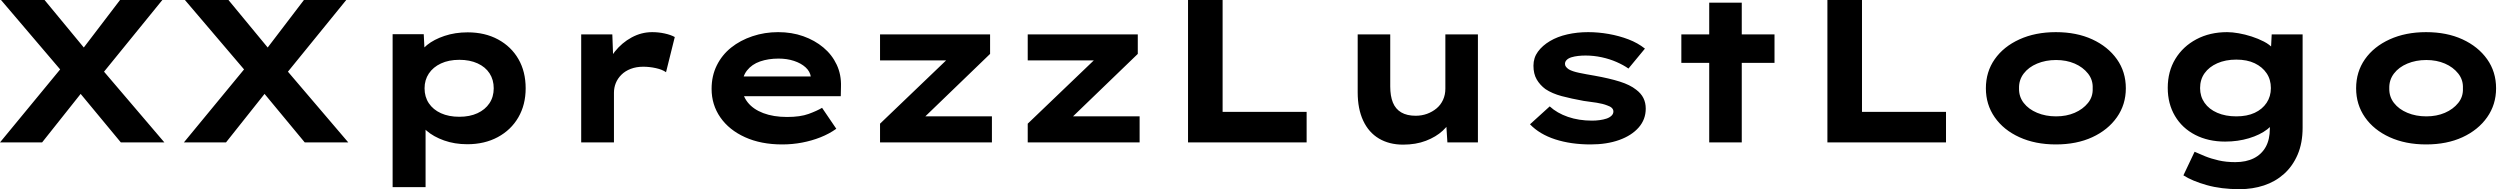 <svg baseProfile="full" height="28" version="1.1" viewBox="0 0 370 28" width="370" xmlns="http://www.w3.org/2000/svg" xmlns:ev="http://www.w3.org/2001/xml-events" xmlns:xlink="http://www.w3.org/1999/xlink"><defs /><g><path d="M19.329 21.075 11.471 11.591 1.596 0.0H8.039L15.626 9.183L25.772 21.075ZM1.445 21.075 10.899 9.604 14.903 11.983 7.677 21.075ZM16.288 11.29 12.344 9.002 19.209 0.0H25.471Z M46.546 21.075 38.688 11.591 28.813 0.0H35.256L42.843 9.183L52.989 21.075ZM28.662 21.075 38.116 9.604 42.12 11.983 34.895 21.075ZM43.505 11.29 39.561 9.002 46.426 0.0H52.688Z M59.553 27.699V5.058H64.159L64.34 8.671L63.437 8.4Q63.647 7.467 64.656 6.654Q65.665 5.841 67.23 5.314Q68.796 4.787 70.662 4.787Q73.222 4.787 75.163 5.841Q77.105 6.895 78.174 8.746Q79.243 10.598 79.243 13.067Q79.243 15.505 78.159 17.372Q77.075 19.239 75.118 20.292Q73.161 21.346 70.602 21.346Q68.735 21.346 67.17 20.789Q65.604 20.232 64.581 19.344Q63.557 18.456 63.316 17.553L64.43 17.131V27.699ZM69.428 17.282Q70.963 17.282 72.108 16.755Q73.252 16.228 73.884 15.28Q74.516 14.331 74.516 13.067Q74.516 11.802 73.899 10.854Q73.282 9.905 72.123 9.378Q70.963 8.852 69.428 8.852Q67.862 8.852 66.703 9.394Q65.544 9.935 64.912 10.884Q64.28 11.832 64.28 13.067Q64.28 14.331 64.912 15.28Q65.544 16.228 66.703 16.755Q67.862 17.282 69.428 17.282Z M87.462 21.075V5.088H92.069L92.28 10.869L90.895 10.598Q91.376 8.972 92.43 7.647Q93.484 6.323 94.929 5.54Q96.374 4.757 97.97 4.757Q98.903 4.757 99.806 4.953Q100.71 5.148 101.312 5.48L100.017 10.688Q99.475 10.297 98.527 10.086Q97.578 9.875 96.645 9.875Q95.622 9.875 94.794 10.191Q93.966 10.508 93.409 11.065Q92.852 11.622 92.581 12.299Q92.31 12.976 92.31 13.729V21.075Z M117.209 21.376Q114.077 21.376 111.714 20.308Q109.351 19.239 108.056 17.372Q106.761 15.505 106.761 13.157Q106.761 11.23 107.529 9.68Q108.297 8.129 109.652 7.045Q111.006 5.961 112.813 5.359Q114.619 4.757 116.606 4.757Q118.624 4.757 120.325 5.359Q122.026 5.961 123.305 7.03Q124.585 8.099 125.277 9.574Q125.97 11.049 125.91 12.826L125.88 14.241H110.103L109.411 11.32H121.966L121.454 11.983V11.381Q121.333 10.568 120.671 9.966Q120.009 9.363 118.97 9.017Q117.931 8.671 116.667 8.671Q115.161 8.671 113.942 9.092Q112.723 9.514 112.0 10.432Q111.277 11.351 111.277 12.796Q111.277 14.09 112.09 15.129Q112.903 16.168 114.409 16.74Q115.914 17.312 117.931 17.312Q119.888 17.312 121.123 16.86Q122.357 16.409 123.11 15.957L125.217 19.058Q124.163 19.811 122.869 20.323Q121.574 20.834 120.144 21.105Q118.714 21.376 117.209 21.376Z M131.69 21.075V18.305L143.071 7.406L143.432 8.942H131.69V5.088H147.978V7.978L137.019 18.546L136.568 17.222H148.249V21.075Z M153.548 21.075V18.305L164.929 7.406L165.29 8.942H153.548V5.088H169.837V7.978L158.877 18.546L158.426 17.222H170.108V21.075Z M177.273 21.075V0.0H182.391V16.559H194.826V21.075Z M209.097 21.406Q207.049 21.406 205.529 20.503Q204.009 19.6 203.196 17.854Q202.383 16.108 202.383 13.669V5.088H207.2V12.796Q207.2 14.211 207.591 15.174Q207.983 16.138 208.826 16.634Q209.669 17.131 210.963 17.131Q211.867 17.131 212.649 16.845Q213.432 16.559 214.049 16.047Q214.667 15.535 215.013 14.783Q215.359 14.03 215.359 13.127V5.088H220.176V21.075H215.66L215.449 17.794L216.323 17.432Q215.961 18.426 214.968 19.344Q213.974 20.262 212.484 20.834Q210.994 21.406 209.097 21.406Z M236.856 21.376Q233.935 21.376 231.617 20.624Q229.299 19.871 227.884 18.396L230.804 15.746Q231.888 16.74 233.499 17.297Q235.11 17.854 237.067 17.854Q237.639 17.854 238.196 17.778Q238.753 17.703 239.204 17.553Q239.656 17.402 239.942 17.131Q240.228 16.86 240.228 16.499Q240.228 15.897 239.295 15.596Q238.692 15.355 237.759 15.204Q236.826 15.054 235.832 14.933Q233.996 14.602 232.581 14.226Q231.166 13.849 230.172 13.187Q229.359 12.585 228.877 11.757Q228.396 10.929 228.396 9.725Q228.396 8.551 229.058 7.647Q229.72 6.744 230.834 6.082Q231.948 5.419 233.409 5.088Q234.869 4.757 236.495 4.757Q238.0 4.757 239.535 5.028Q241.071 5.299 242.456 5.826Q243.841 6.353 244.895 7.196L242.456 10.146Q241.733 9.634 240.71 9.183Q239.686 8.731 238.497 8.475Q237.308 8.219 236.103 8.219Q235.531 8.219 235.004 8.28Q234.477 8.34 234.026 8.475Q233.574 8.611 233.318 8.867Q233.062 9.123 233.062 9.454Q233.062 9.695 233.213 9.89Q233.363 10.086 233.634 10.267Q234.146 10.568 235.155 10.778Q236.163 10.989 237.428 11.2Q239.626 11.591 241.161 12.073Q242.697 12.555 243.6 13.277Q244.323 13.819 244.669 14.512Q245.015 15.204 245.015 16.077Q245.015 17.673 243.976 18.862Q242.938 20.052 241.101 20.714Q239.265 21.376 236.856 21.376Z M254.409 21.075V0.391H259.226V21.075ZM250.284 9.303V5.088H264.073V9.303Z M271.901 21.075V0.0H277.019V16.559H289.454V21.075Z M305.712 21.376Q302.671 21.376 300.323 20.308Q297.974 19.239 296.665 17.357Q295.355 15.475 295.355 13.067Q295.355 10.628 296.665 8.761Q297.974 6.895 300.323 5.826Q302.671 4.757 305.712 4.757Q308.783 4.757 311.101 5.826Q313.419 6.895 314.744 8.761Q316.069 10.628 316.069 13.067Q316.069 15.475 314.744 17.357Q313.419 19.239 311.101 20.308Q308.783 21.376 305.712 21.376ZM305.742 17.222Q307.277 17.222 308.497 16.695Q309.716 16.168 310.469 15.234Q311.222 14.301 311.161 13.067Q311.222 11.832 310.469 10.884Q309.716 9.935 308.497 9.409Q307.277 8.882 305.742 8.882Q304.206 8.882 302.942 9.409Q301.677 9.935 300.955 10.884Q300.232 11.832 300.262 13.067Q300.232 14.301 300.955 15.234Q301.677 16.168 302.942 16.695Q304.206 17.222 305.742 17.222Z M332.899 28Q330.189 28 328.052 27.398Q325.914 26.796 324.589 25.953L326.245 22.46Q326.908 22.761 327.796 23.123Q328.684 23.484 329.798 23.74Q330.912 23.996 332.267 23.996Q333.862 23.996 335.006 23.424Q336.151 22.852 336.768 21.753Q337.385 20.654 337.385 18.998V17.191L338.318 17.342Q338.077 18.305 337.009 19.133Q335.94 19.961 334.299 20.458Q332.658 20.955 330.761 20.955Q328.262 20.955 326.335 19.961Q324.409 18.968 323.34 17.161Q322.271 15.355 322.271 13.006Q322.271 10.568 323.4 8.716Q324.529 6.865 326.516 5.811Q328.503 4.757 331.062 4.757Q331.815 4.757 332.763 4.923Q333.712 5.088 334.69 5.404Q335.669 5.72 336.512 6.157Q337.355 6.594 337.882 7.196Q338.409 7.798 338.469 8.46L337.475 8.701L337.656 5.088H342.232V18.908Q342.232 21.166 341.495 22.882Q340.757 24.598 339.477 25.742Q338.198 26.886 336.512 27.443Q334.826 28 332.899 28ZM332.417 17.222Q334.013 17.222 335.142 16.695Q336.271 16.168 336.903 15.219Q337.535 14.271 337.535 13.037Q337.535 11.772 336.903 10.839Q336.271 9.905 335.142 9.363Q334.013 8.822 332.417 8.822Q330.822 8.822 329.602 9.363Q328.383 9.905 327.72 10.839Q327.058 11.772 327.058 13.037Q327.058 14.271 327.72 15.219Q328.383 16.168 329.602 16.695Q330.822 17.222 332.417 17.222Z M360.508 21.376Q357.467 21.376 355.118 20.308Q352.77 19.239 351.46 17.357Q350.151 15.475 350.151 13.067Q350.151 10.628 351.46 8.761Q352.77 6.895 355.118 5.826Q357.467 4.757 360.508 4.757Q363.578 4.757 365.897 5.826Q368.215 6.895 369.54 8.761Q370.865 10.628 370.865 13.067Q370.865 15.475 369.54 17.357Q368.215 19.239 365.897 20.308Q363.578 21.376 360.508 21.376ZM360.538 17.222Q362.073 17.222 363.292 16.695Q364.512 16.168 365.265 15.234Q366.017 14.301 365.957 13.067Q366.017 11.832 365.265 10.884Q364.512 9.935 363.292 9.409Q362.073 8.882 360.538 8.882Q359.002 8.882 357.738 9.409Q356.473 9.935 355.751 10.884Q355.028 11.832 355.058 13.067Q355.028 14.301 355.751 15.234Q356.473 16.168 357.738 16.695Q359.002 17.222 360.538 17.222Z " fill="rgb(0,0,0)" transform="translate(-1.445, 0)" /></g></svg>